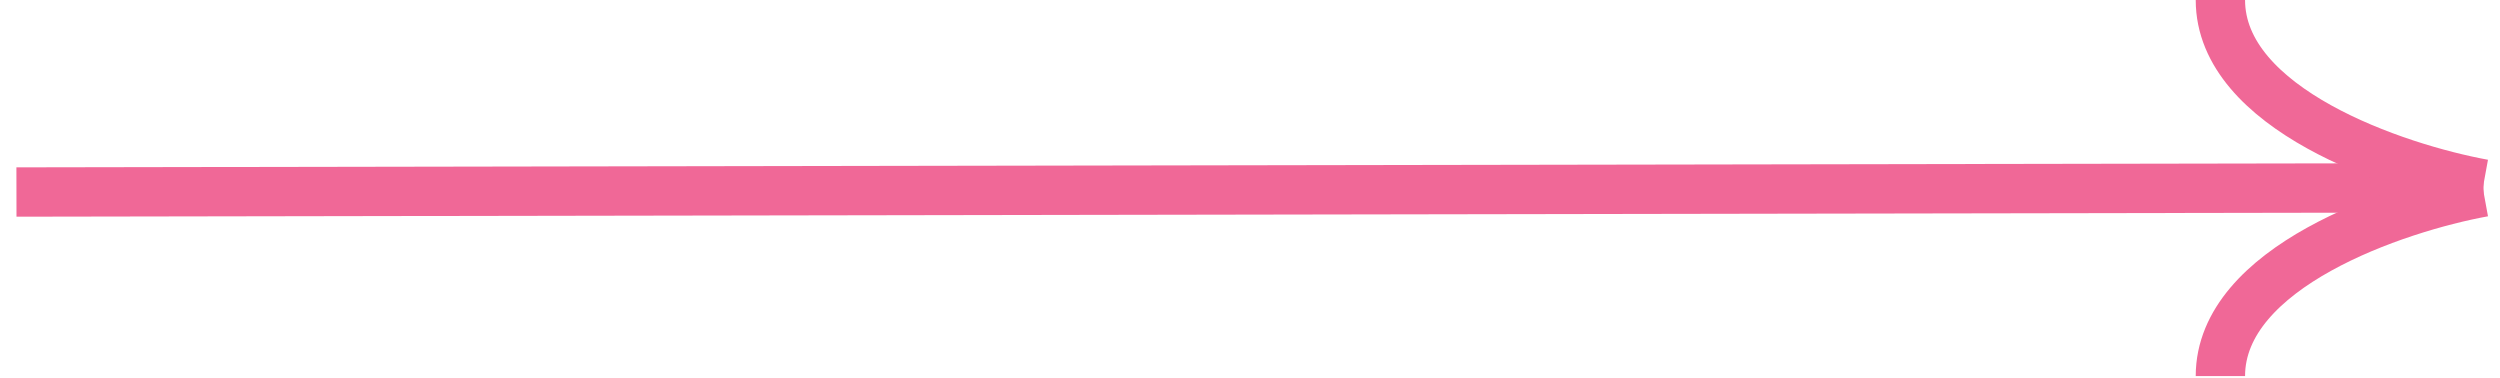 <?xml version="1.0" encoding="UTF-8"?> <svg xmlns="http://www.w3.org/2000/svg" width="152" height="23" viewBox="0 0 152 23" fill="none"> <path d="M1 11.675L151 11.417" stroke="#F06897" stroke-width="3"></path> <path d="M151 11.189C145.667 10.216 135 6.616 135 1.04308e-06" stroke="#F06897" stroke-width="3"></path> <path d="M151 11.675C145.667 12.649 135 16.248 135 22.865" stroke="#F06897" stroke-width="3"></path> </svg> 